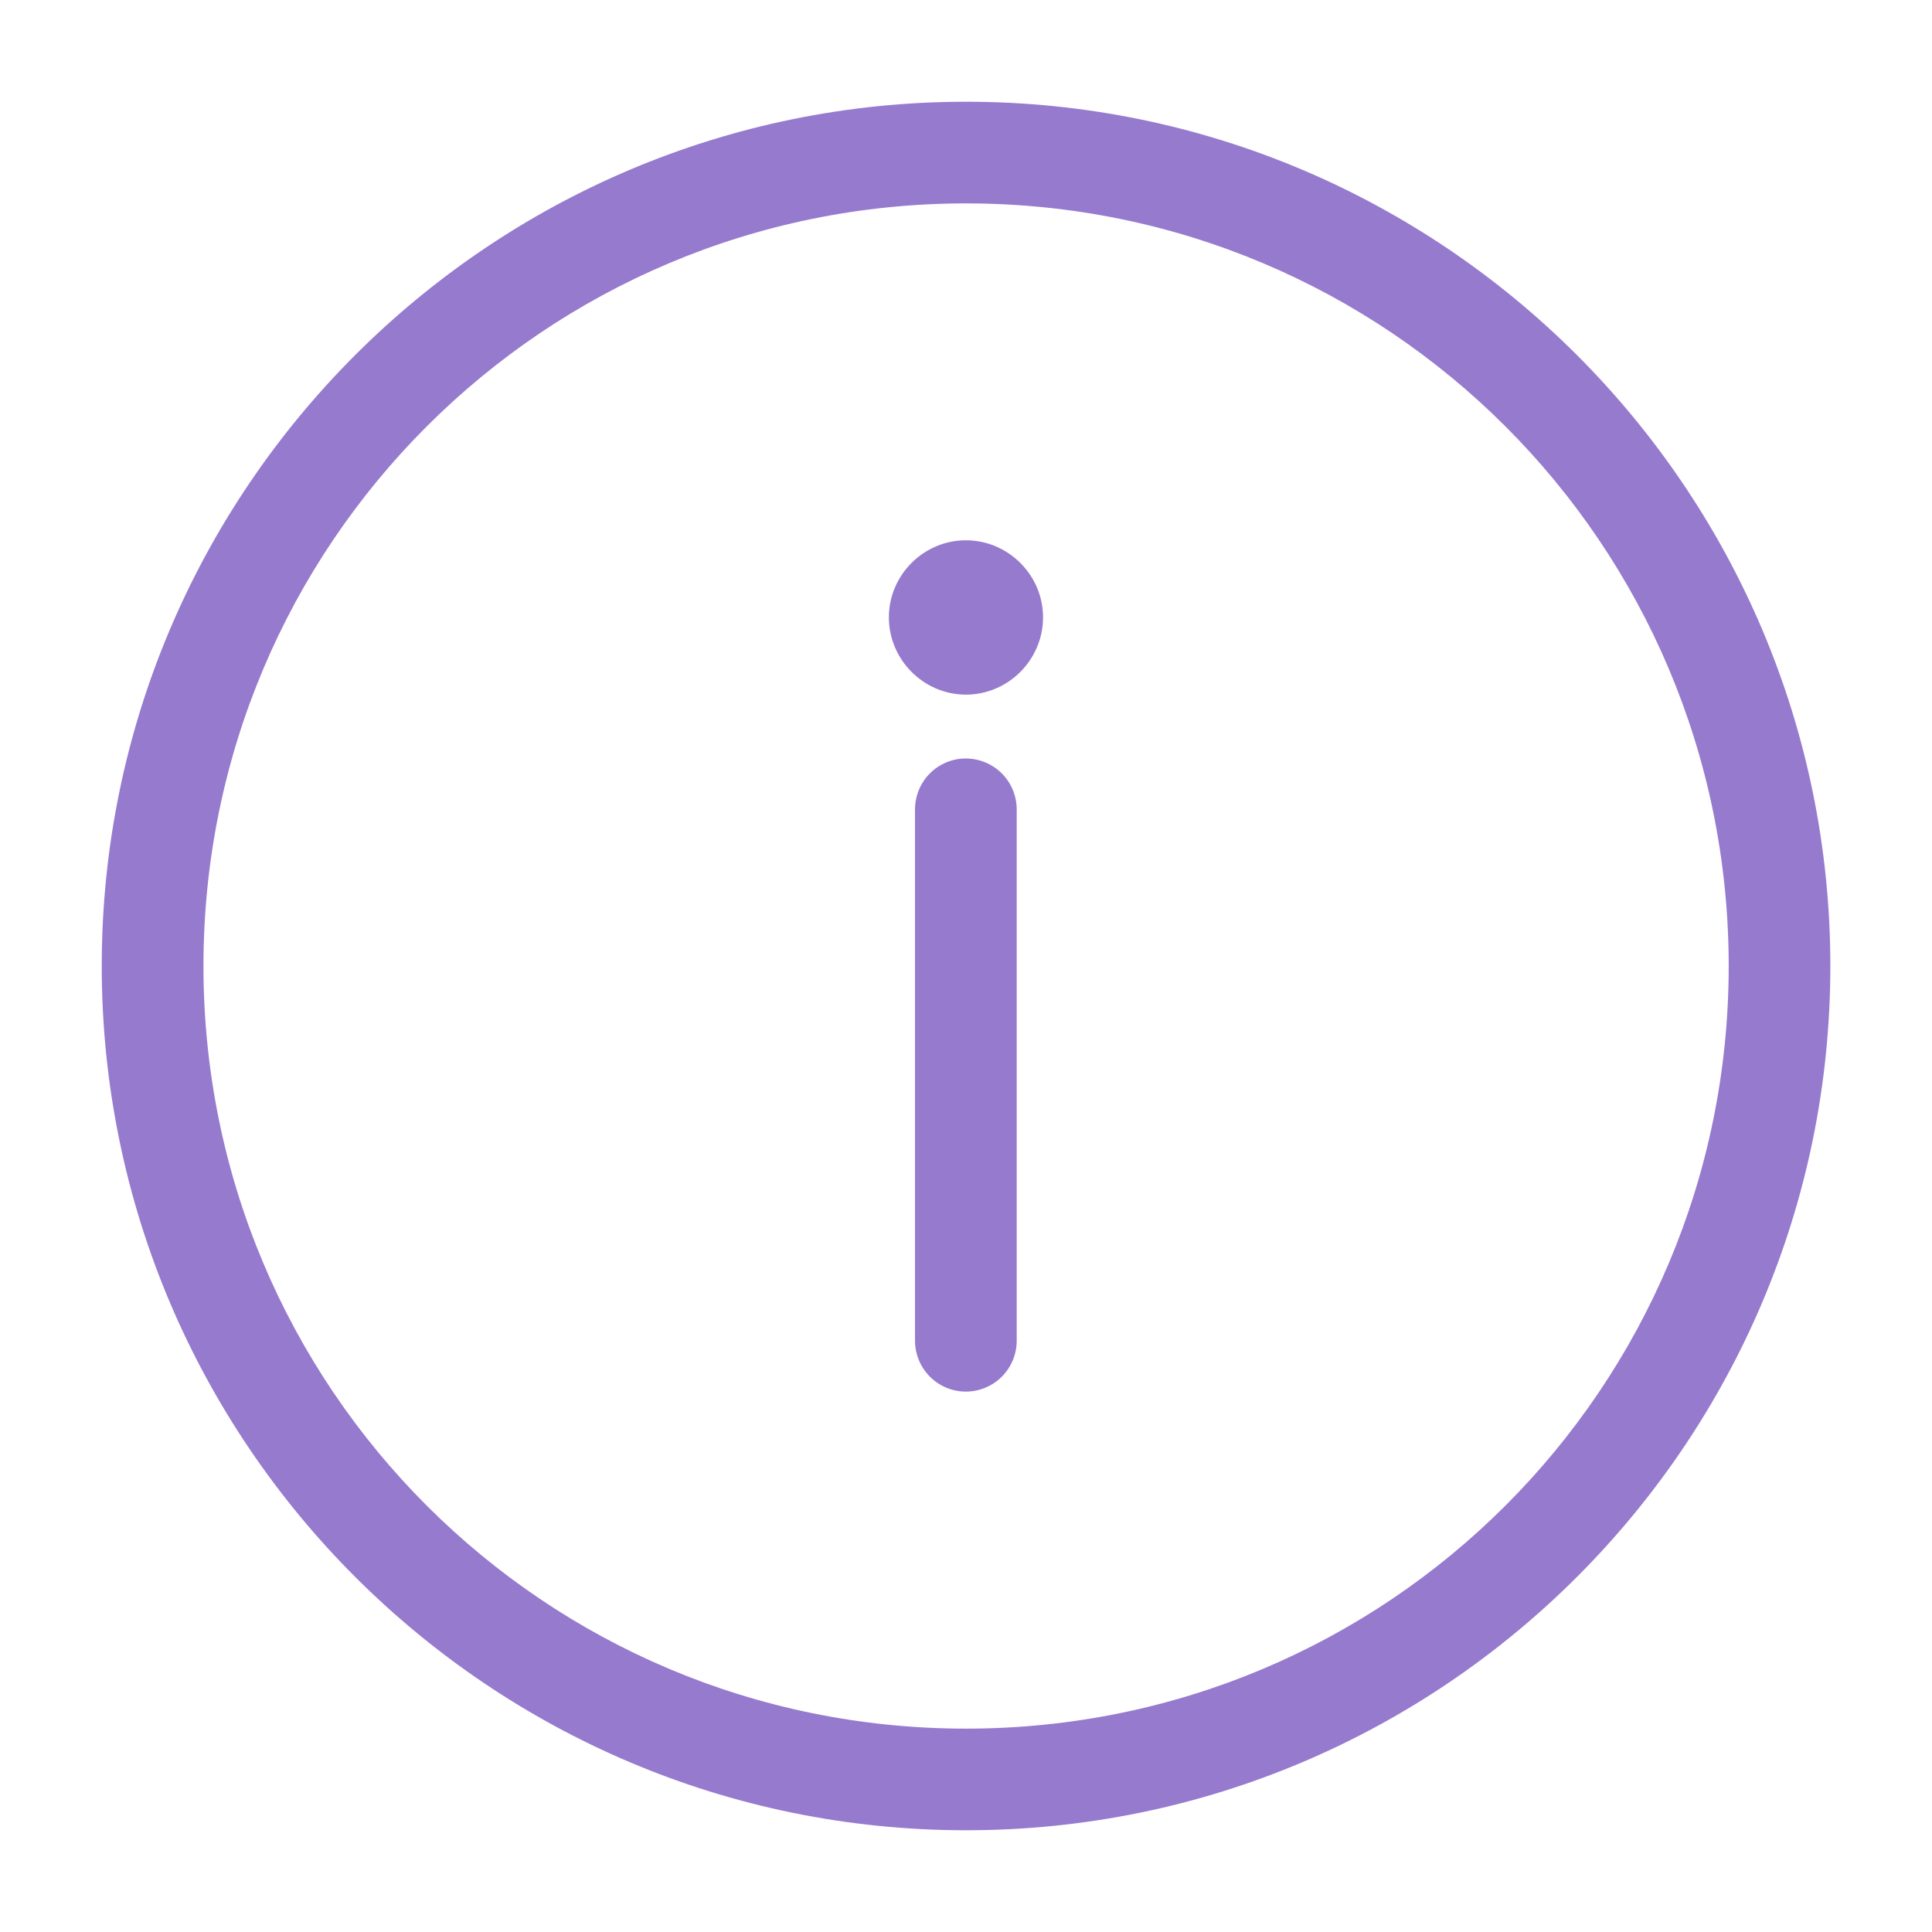 <?xml version="1.0" encoding="UTF-8"?> <svg xmlns="http://www.w3.org/2000/svg" viewBox="0 0 100 100" fill-rule="evenodd"><path d="m50.004 5.266c-24.676 0-44.738 20.059-44.738 44.734s20.066 44.734 44.738 44.734c24.676 0 44.734-20.059 44.734-44.734s-20.059-44.734-44.734-44.734zm0 5.262c21.832 0 39.473 17.641 39.473 39.473s-17.641 39.473-39.473 39.473c-21.832 0-39.473-17.641-39.473-39.473s17.641-39.473 39.473-39.473zm-0.109 17.438c-2.144 0.055-3.887 1.832-3.887 3.988 0 2.191 1.797 4 3.988 4s3.992-1.805 3.992-4c0-2.191-1.801-3.988-3.992-3.988h-0.102zm0.109 11.293c-0.703-0.004-1.375 0.273-1.871 0.77-0.496 0.496-0.773 1.172-0.773 1.871v27.488c0 0.699 0.277 1.375 0.773 1.871 0.496 0.496 1.168 0.773 1.871 0.77 0.695-0.004 1.363-0.281 1.855-0.777s0.766-1.164 0.766-1.863v-27.488c0-0.695-0.273-1.367-0.766-1.863s-1.16-0.773-1.855-0.777z" fill="#967ace"></path></svg> 